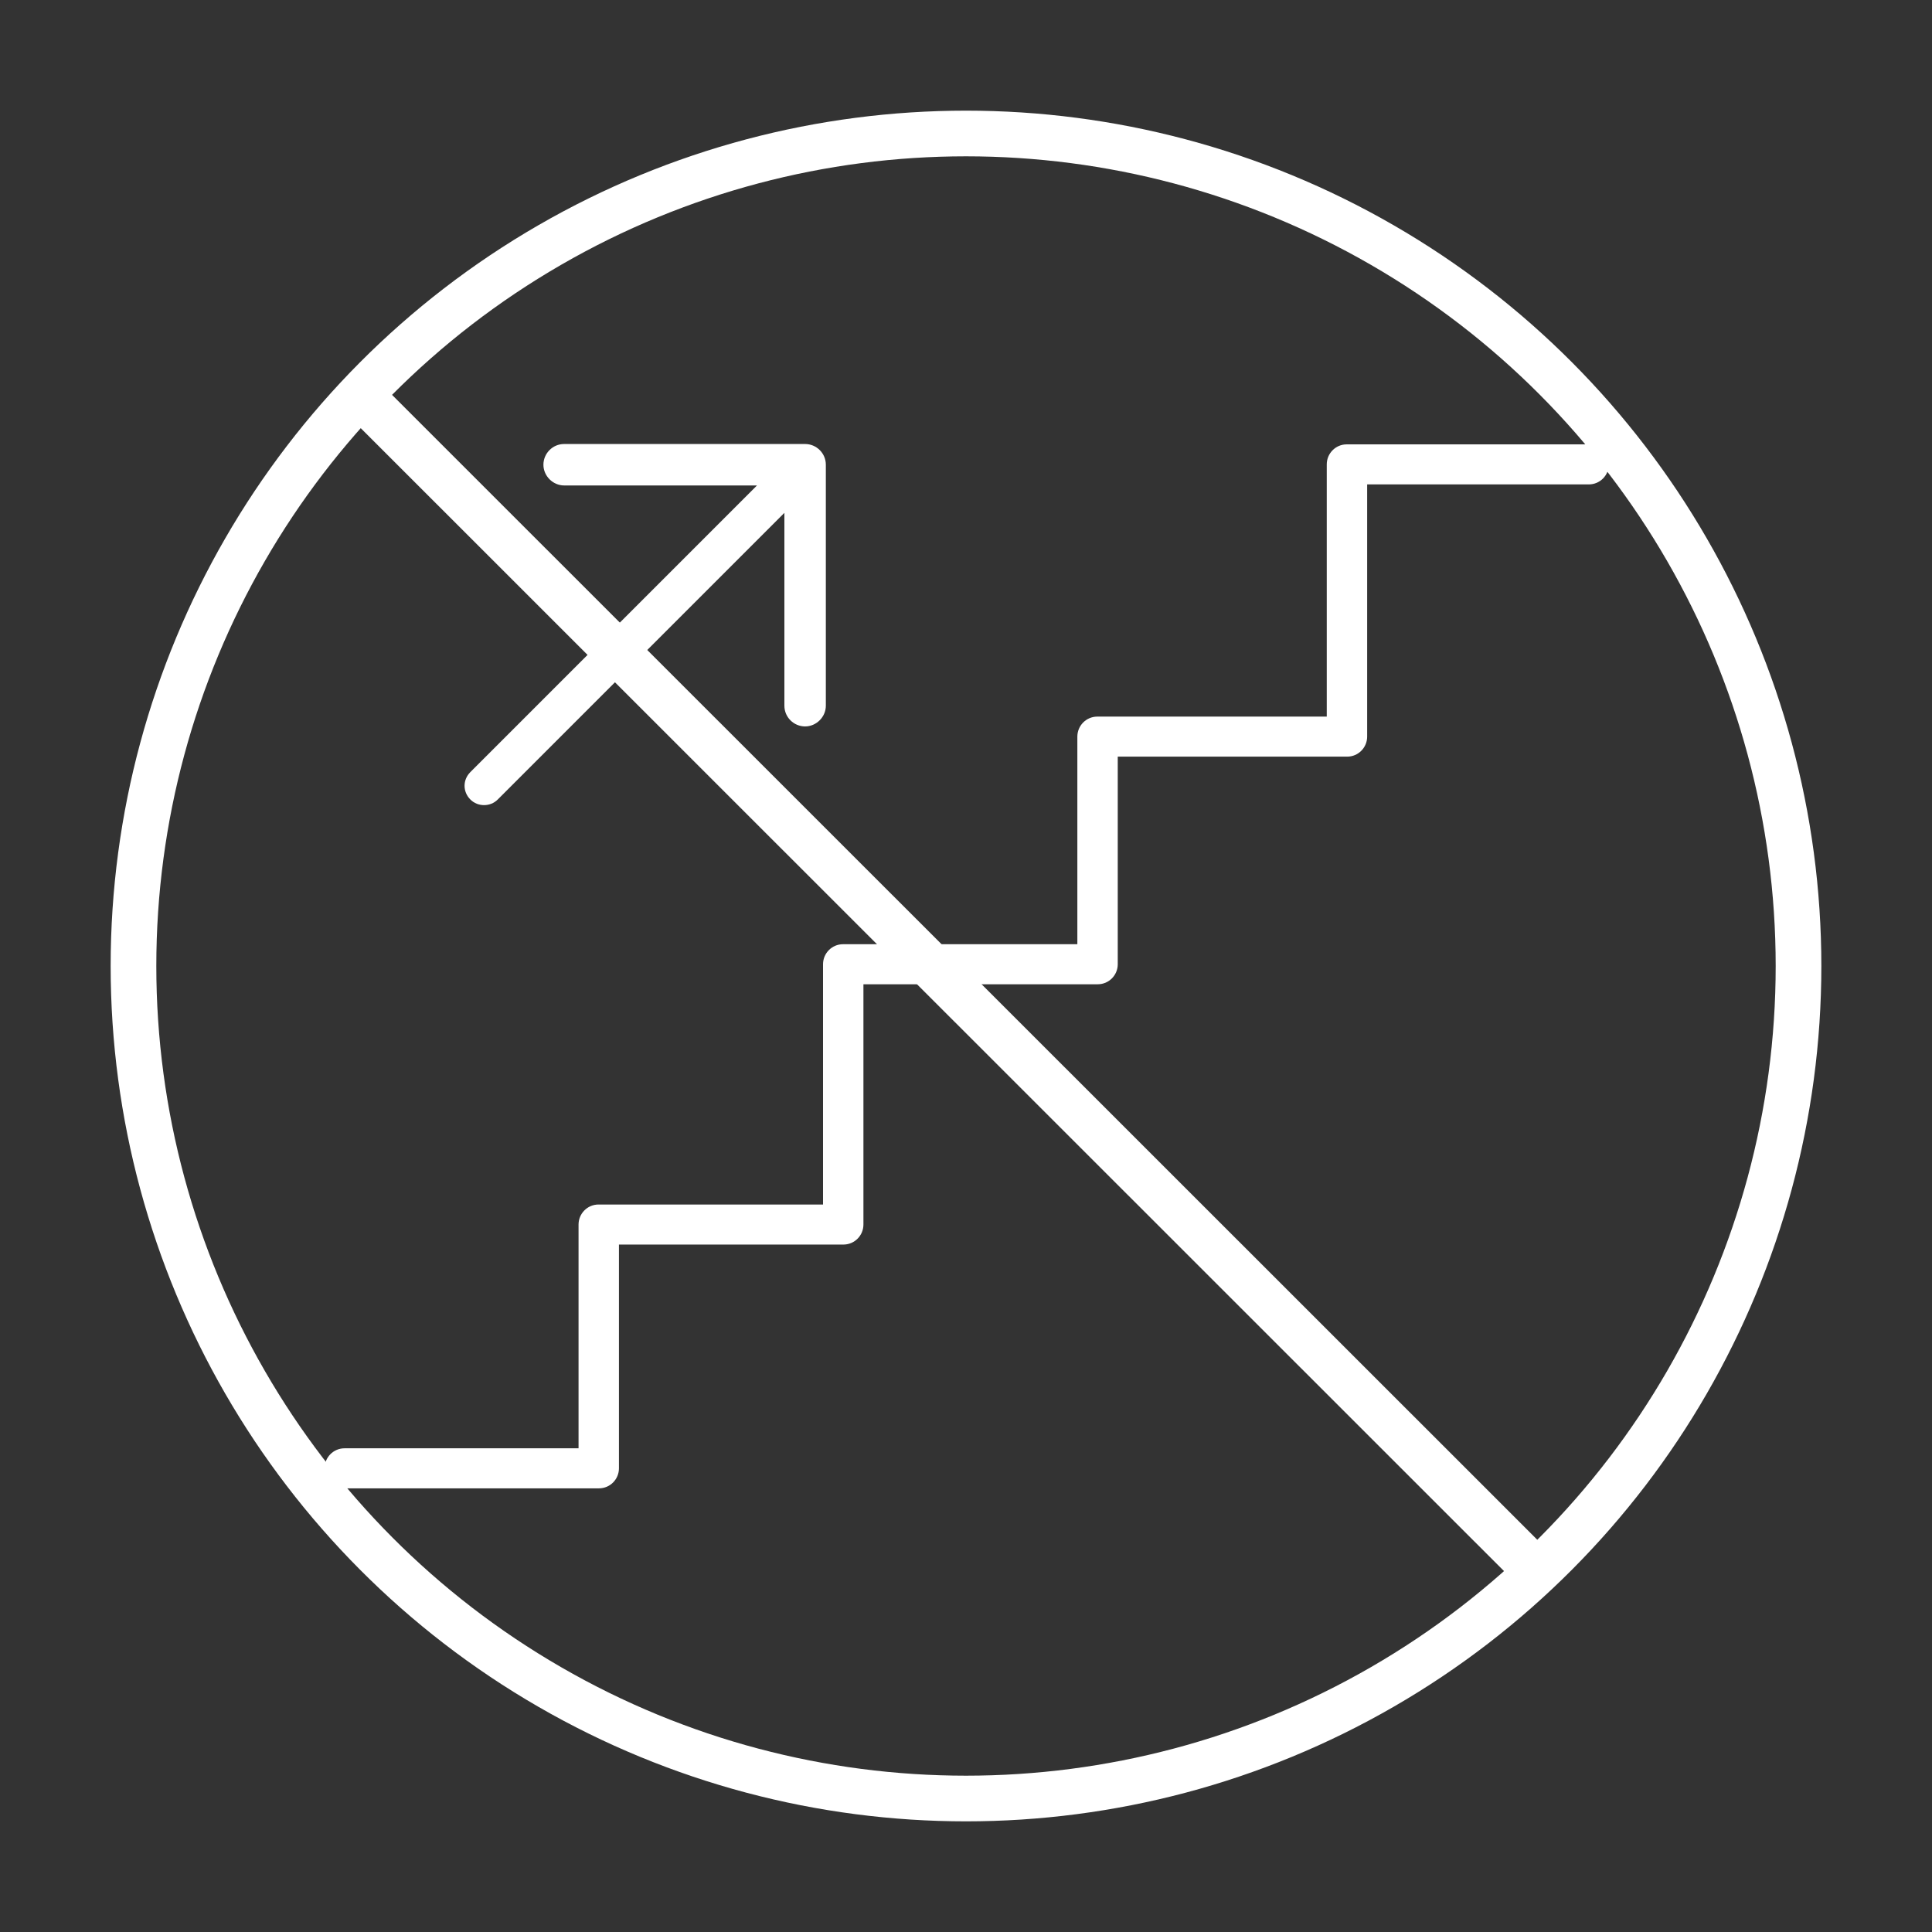 <svg id="Layer_1" data-name="Layer 1" xmlns="http://www.w3.org/2000/svg" viewBox="0 0 55 55"><rect x="0" y="0" width="55" height="55" fill="#333333" stroke="none"/><defs><style>.cls-1 {
fill: #fff;
}
.cls-2 {
fill: none;
stroke: #fff;
stroke-miterlimit: 10;
stroke-width: 1.3px;
}</style></defs><g id="Ladder-up"><path class="cls-1" d="M45.22 12.65h-6.88c-.32.0-.57.26-.57.57v7.18h-6.53c-.32.0-.57.26-.57.57v5.91H24c-.32.0-.57.26-.57.57v6.84h-6.39c-.32.0-.57.26-.57.57v6.37h-6.66c-.32.0-.57.26-.57.57s.26.57.57.57h7.24c.32.0.57-.26.57-.57v-6.37h6.39c.32.0.57-.26.57-.57v-6.84h6.67c.32.0.57-.26.57-.57v-5.91h6.53c.32.0.57-.26.57-.57v-7.18h6.31c.32.0.57-.26.57-.57s-.26-.57-.57-.57z"/><path class="cls-1" d="M13.78 22.92c.14.0.28-.05.39-.16l8.16-8.16v5.49c0 .33.27.59.59.59s.59-.27.59-.59v-6.86c0-.33-.27-.59-.59-.59h-6.86c-.33.0-.59.27-.59.59s.27.59.59.59h5.49l-8.16 8.16c-.22.22-.22.56.0.78.11.11.25.16.39.16z"/></g><circle class="cls-2" cx="27.5" cy="27.5" r="23.7"/><line class="cls-2" x1="10.22" y1="11.22" x2="43.68" y2="44.67"/></svg>